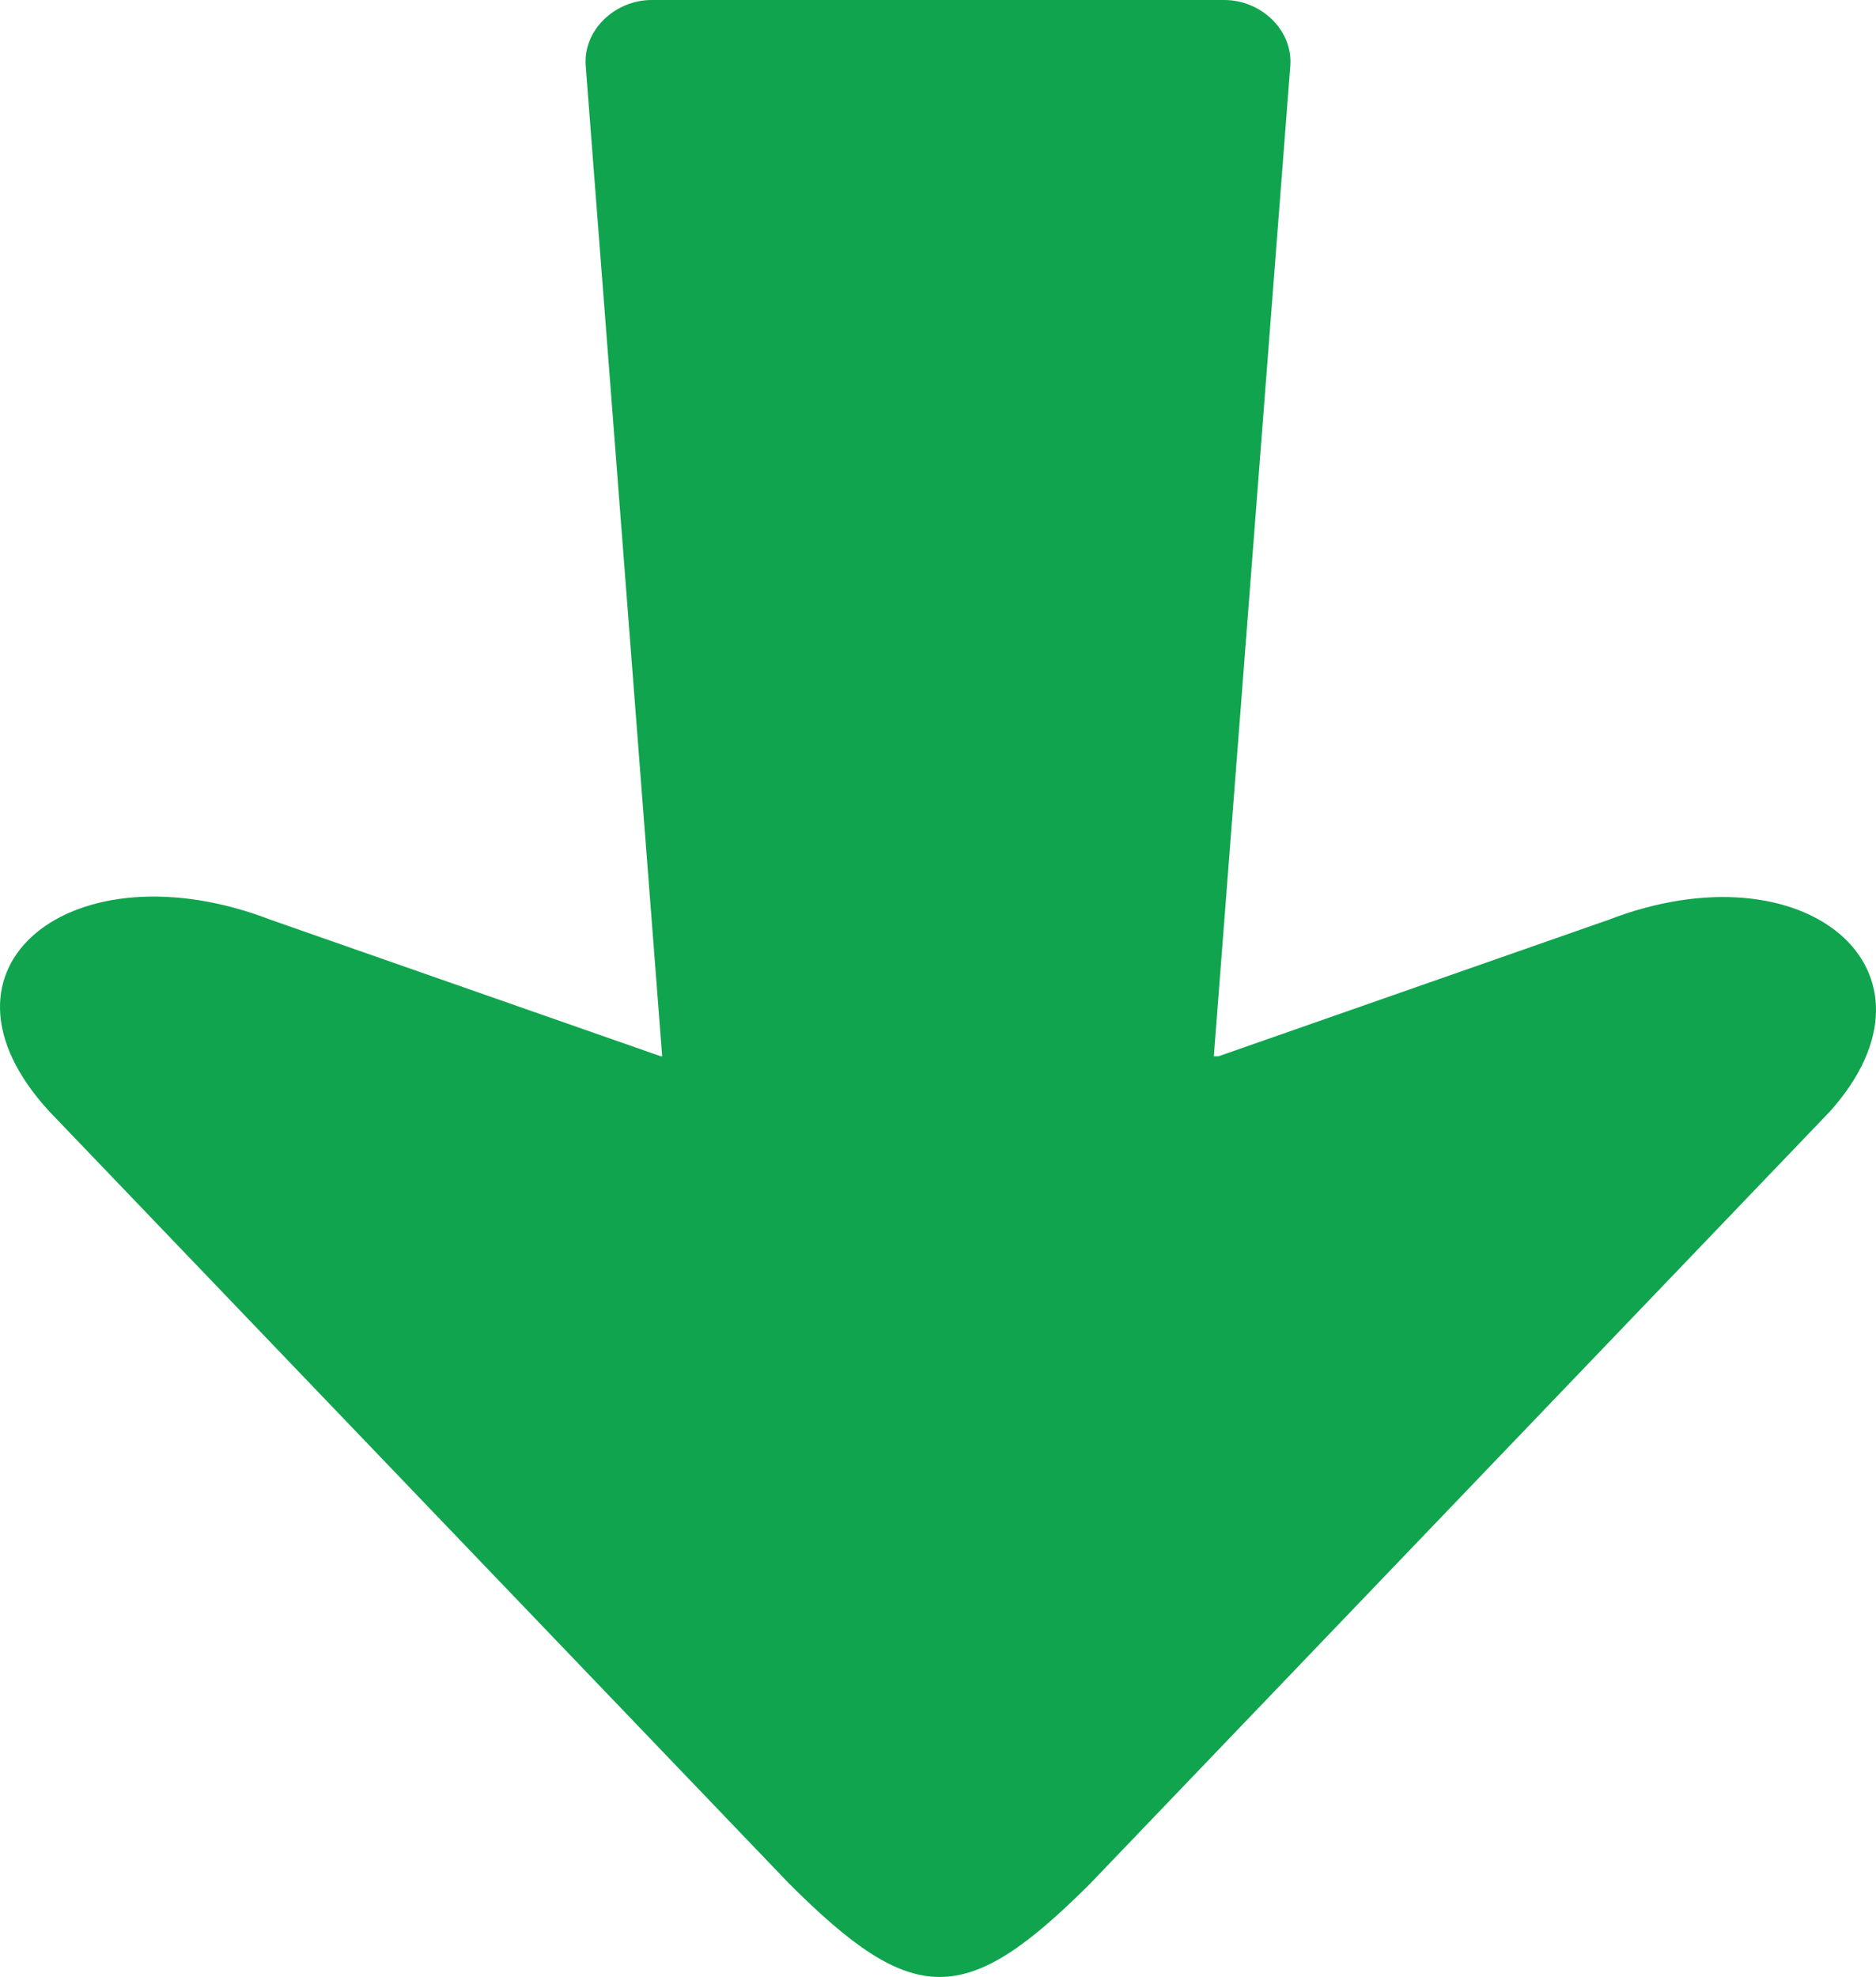 <svg xmlns="http://www.w3.org/2000/svg" shape-rendering="geometricPrecision" text-rendering="geometricPrecision" image-rendering="optimizeQuality" fill-rule="evenodd" clip-rule="evenodd" viewBox="0 0 486 512.039"><path fill="#10A44E" d="M314.455 273.58l19.809-256.514C334.986 7.718 326.575 0 317.202 0H168.798c-9.373 0-17.784 7.705-17.062 17.066l19.809 256.514h-.369L70.209 238.26c-51.215-19.781-91.88 12.189-57.444 49.591l191.653 199.997c32.257 32.254 45.762 32.254 78.016 0l191.652-199.997c32.434-36.276-6.228-69.372-57.441-49.591l-100.969 35.32h-1.221z"/></svg>